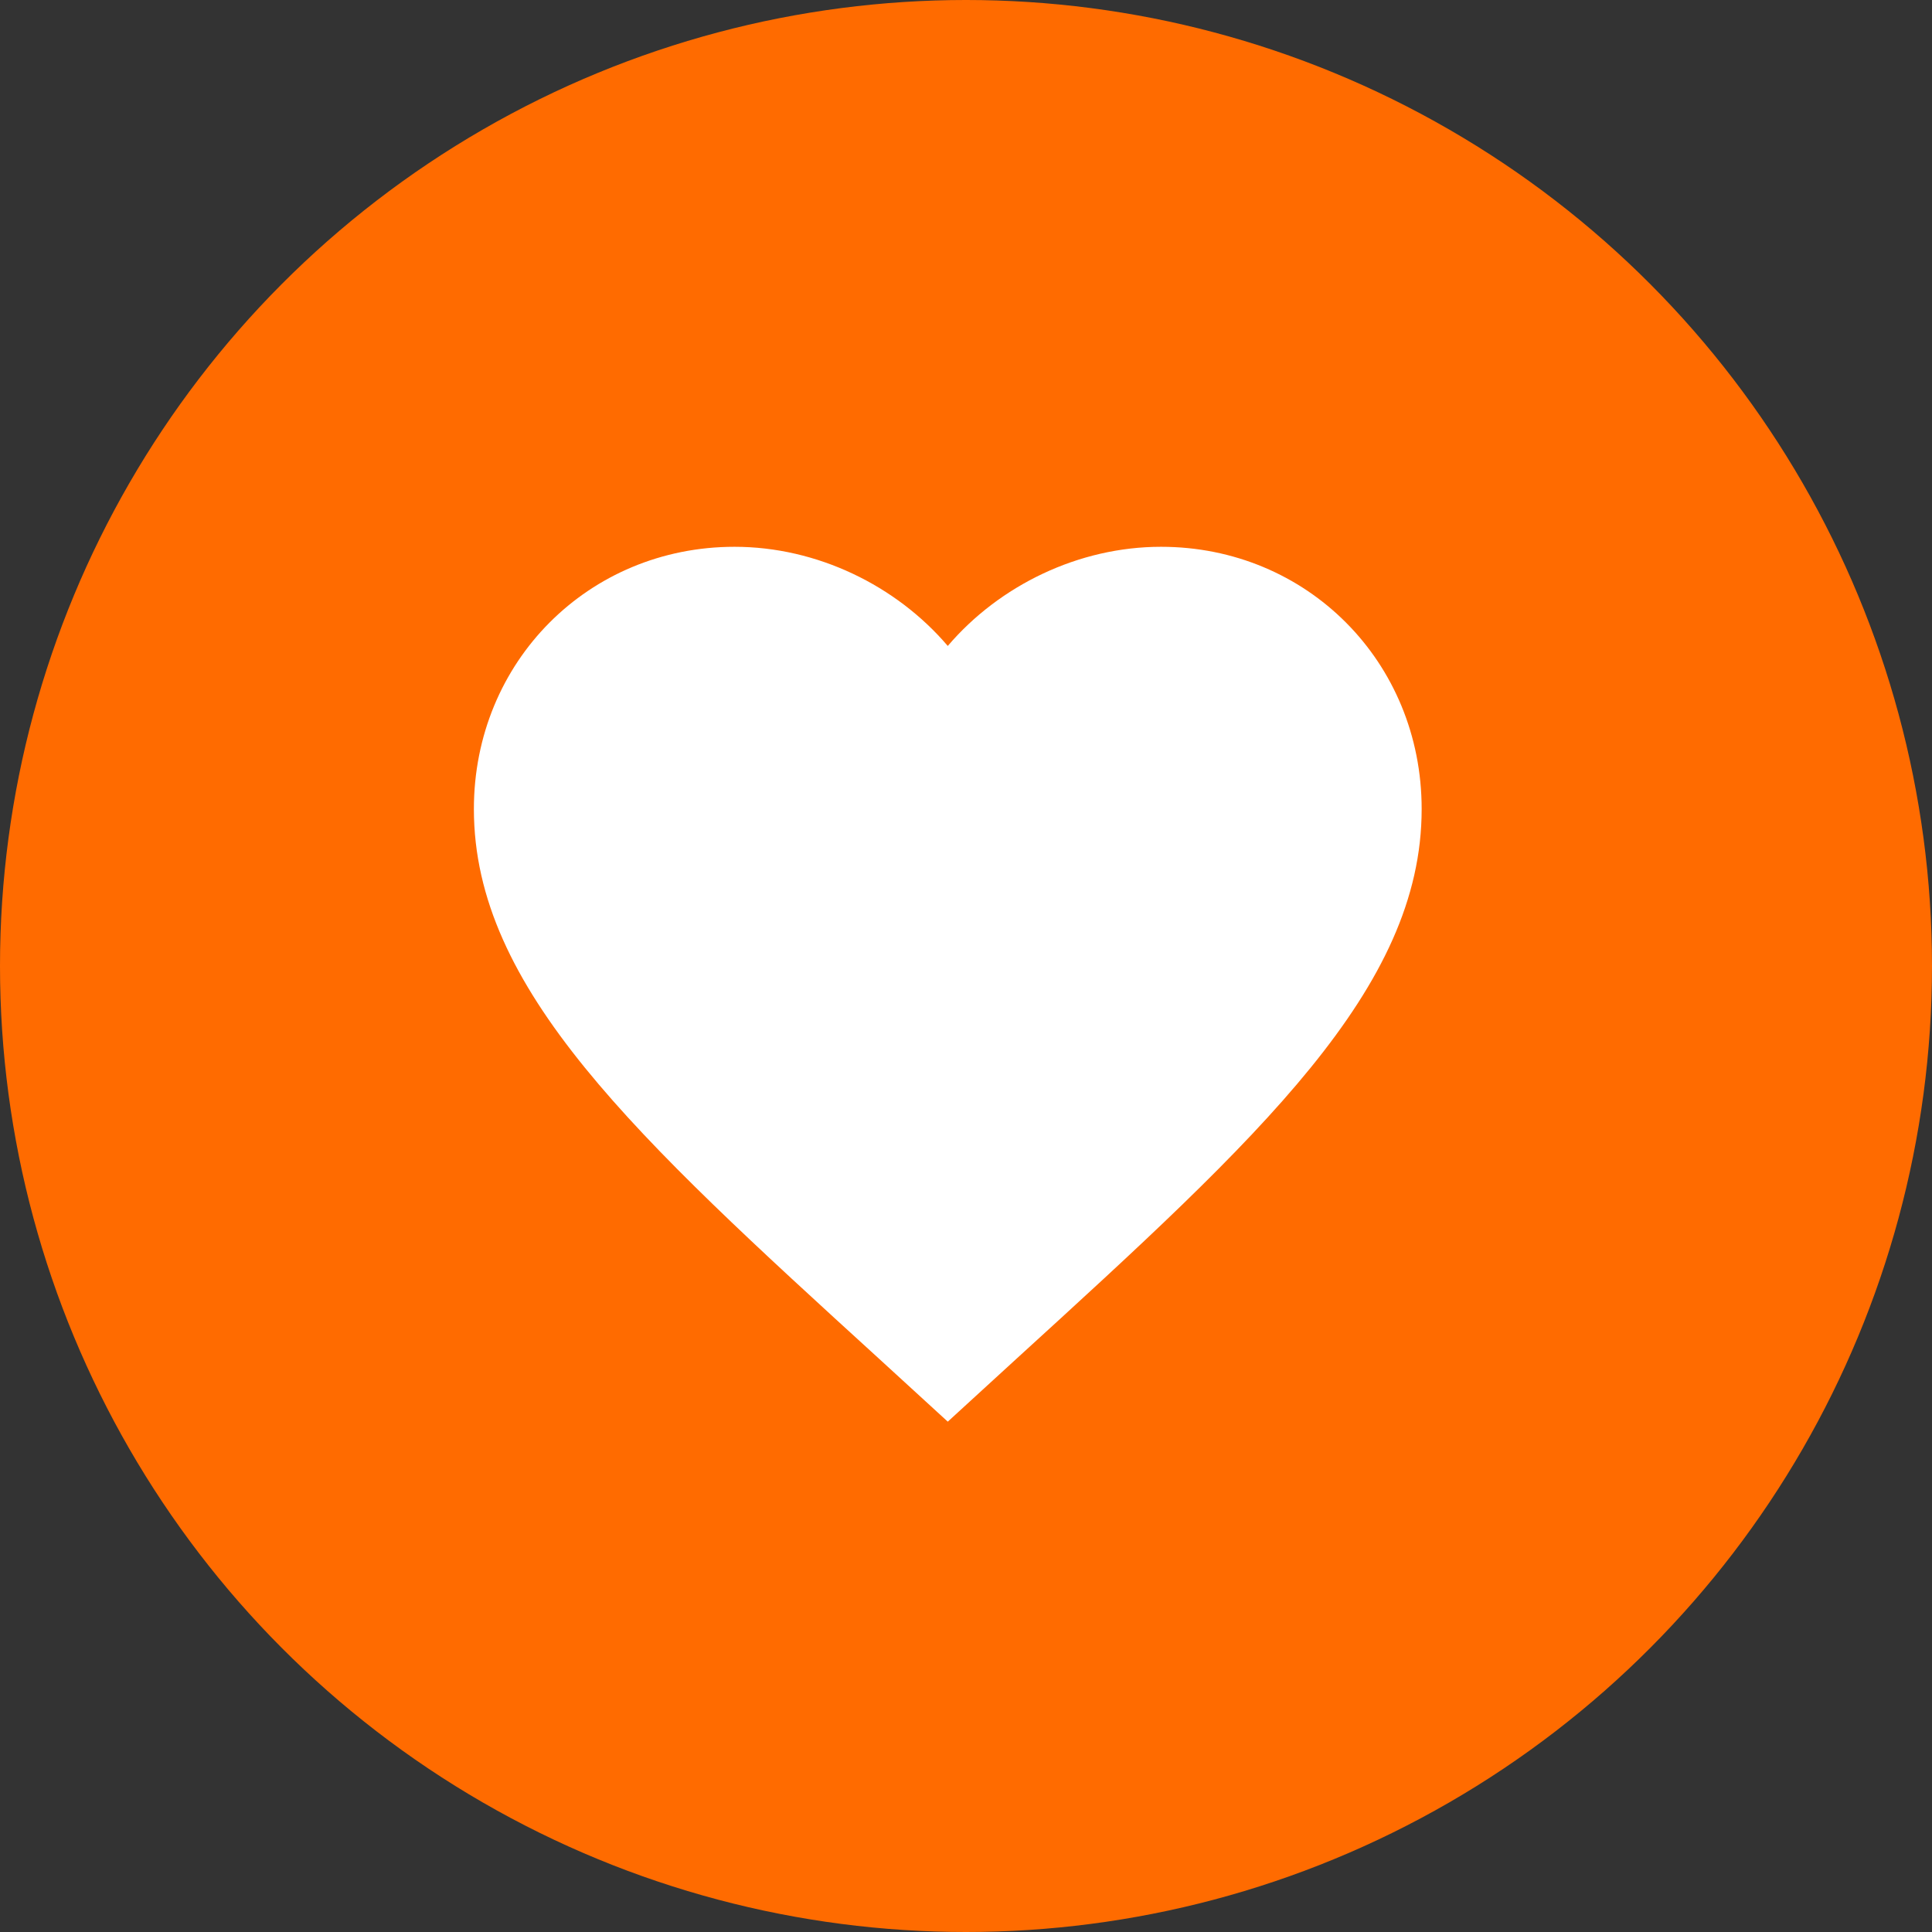 <svg width="53" height="53" viewBox="0 0 53 53" fill="none" xmlns="http://www.w3.org/2000/svg">
<rect x="0" y="0" width="53" height="53" fill="#333333" stroke="none"/>
<circle cx="26.5" cy="26.5" r="26.5" fill="#FF6B00"/>
<path d="M26 39L24.115 37.274C17.42 31.166 13 27.124 13 22.194C13 18.152 16.146 15 20.15 15C22.412 15 24.583 16.059 26 17.72C27.417 16.059 29.588 15 31.85 15C35.854 15 39 18.152 39 22.194C39 27.124 34.58 31.166 27.885 37.274L26 39Z" fill="white"/>
</svg>
